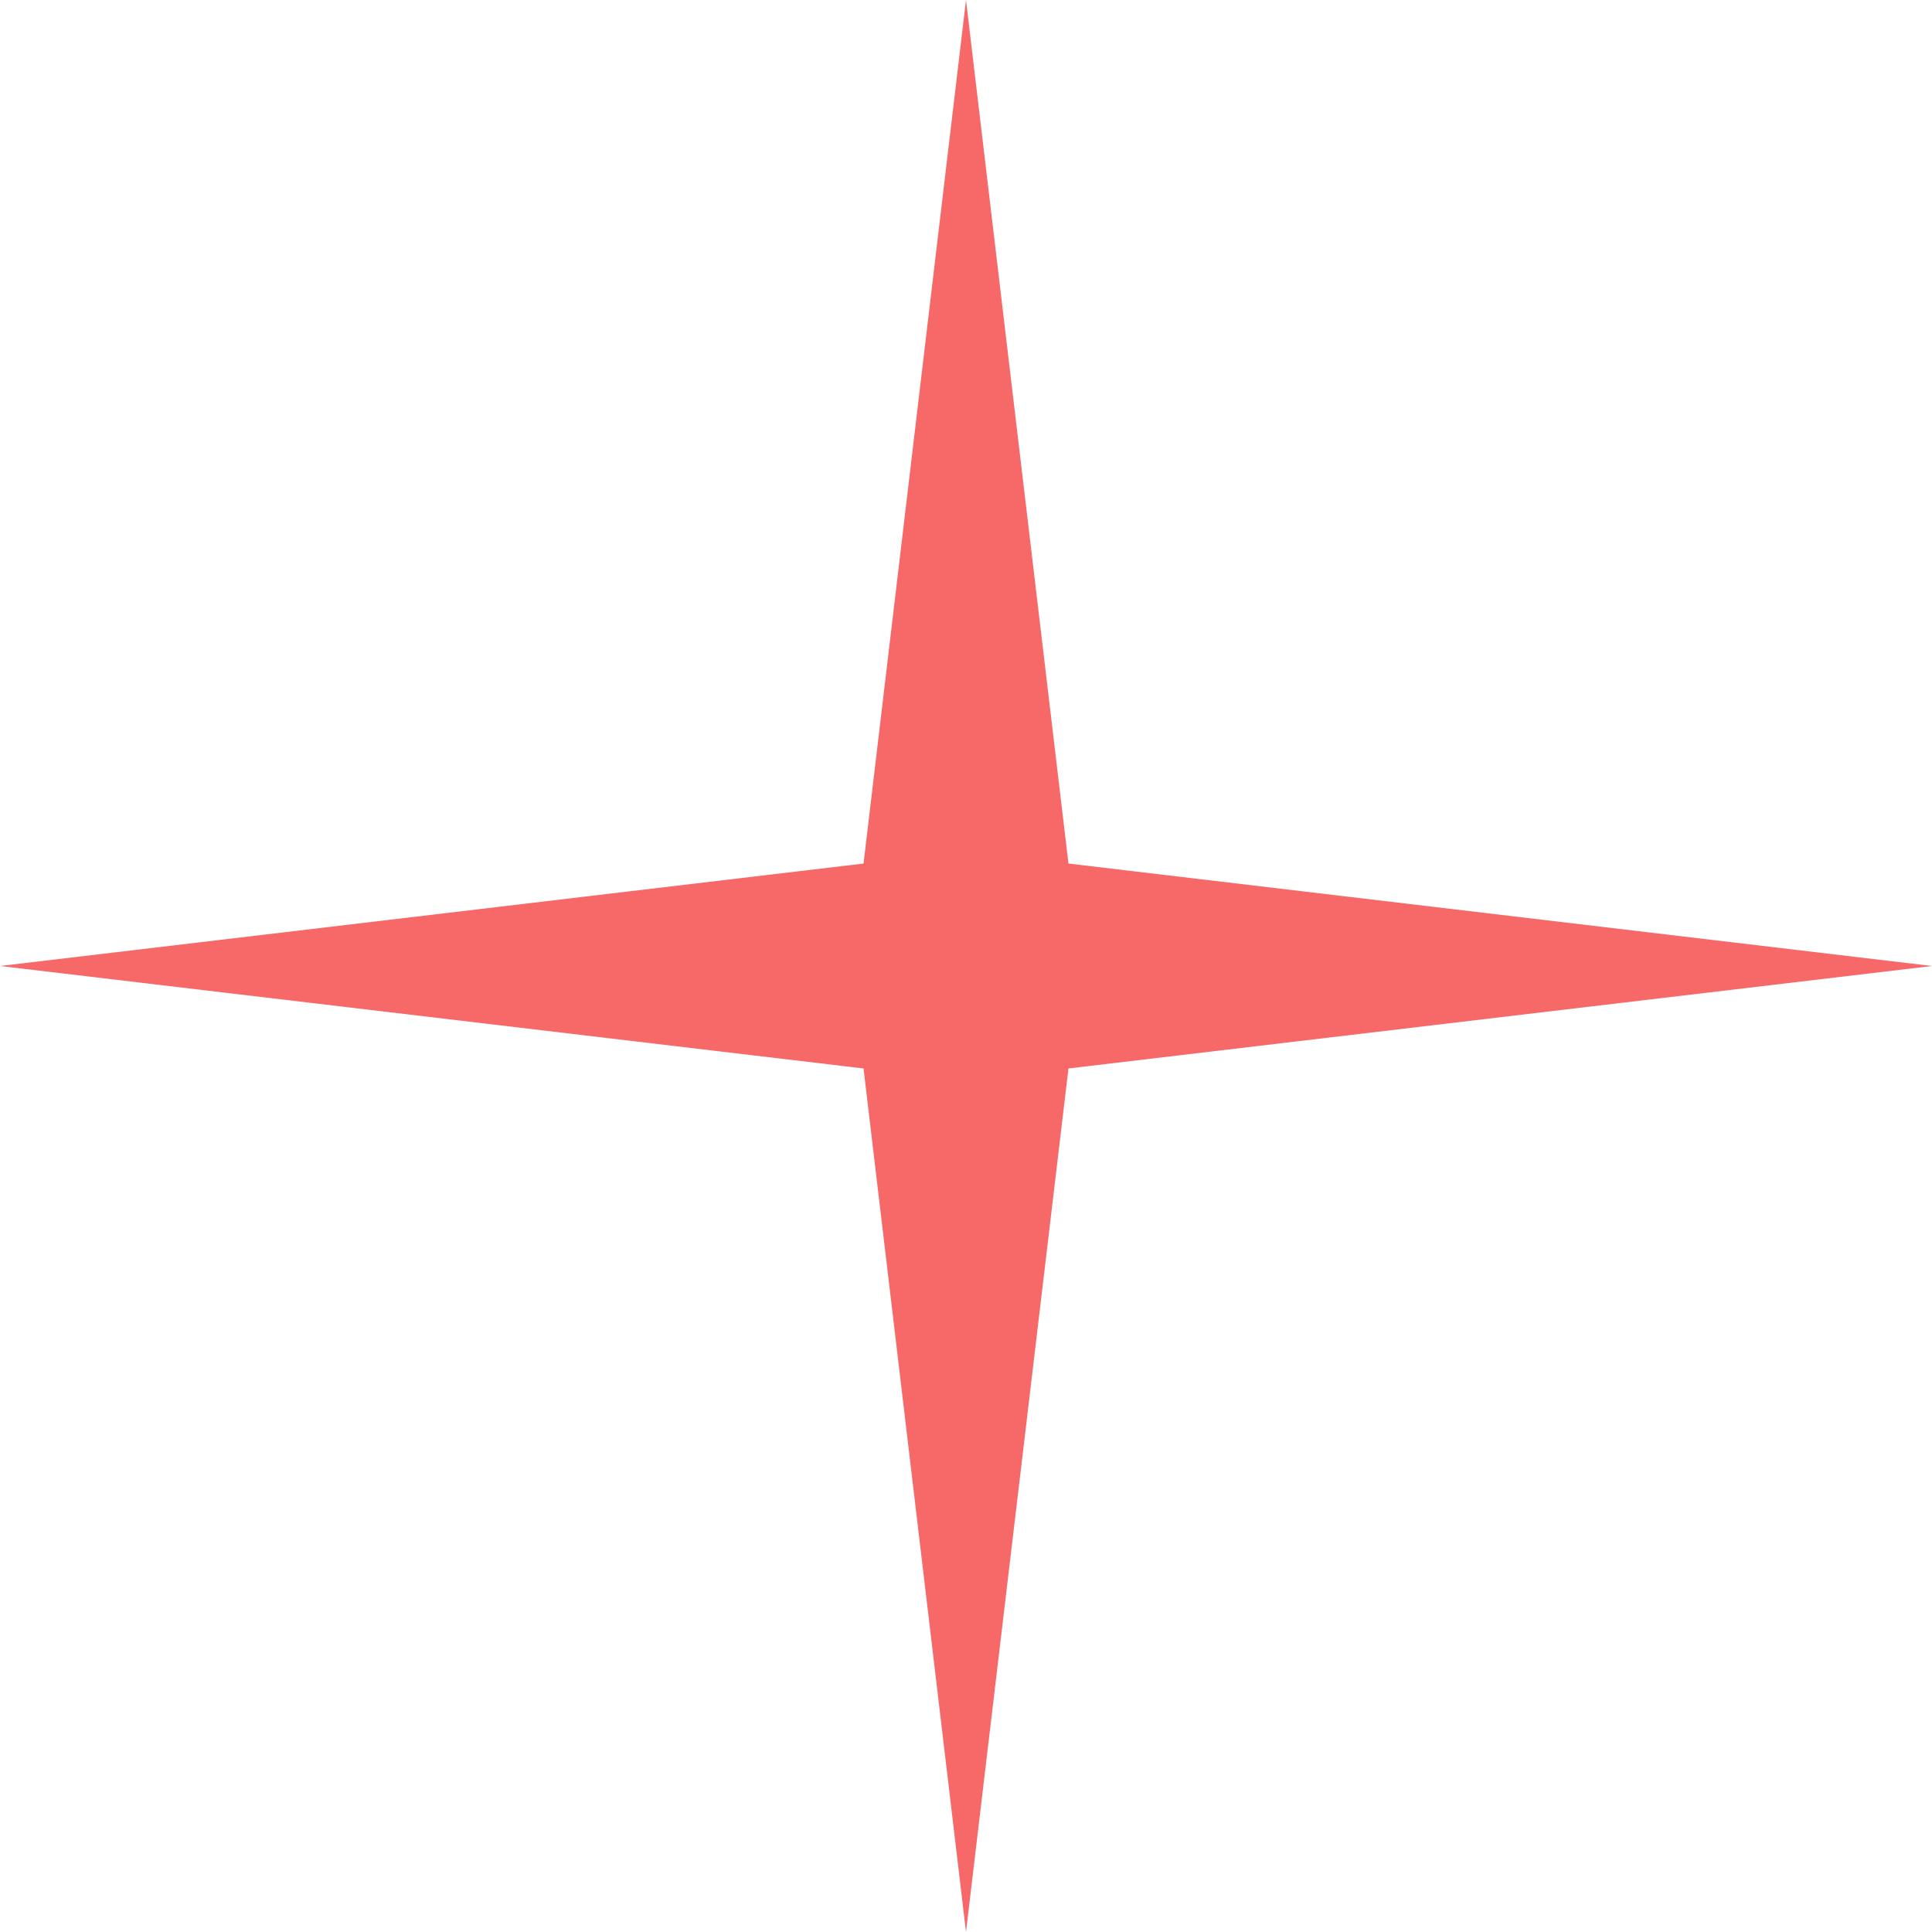 <?xml version="1.0" encoding="UTF-8"?> <svg xmlns="http://www.w3.org/2000/svg" width="120" height="120" viewBox="0 0 120 120" fill="none"> <path d="M60 0L66.364 53.636L120 60L66.364 66.364L60 120L53.636 66.364L0 60L53.636 53.636L60 0Z" fill="#F76868"></path> </svg> 